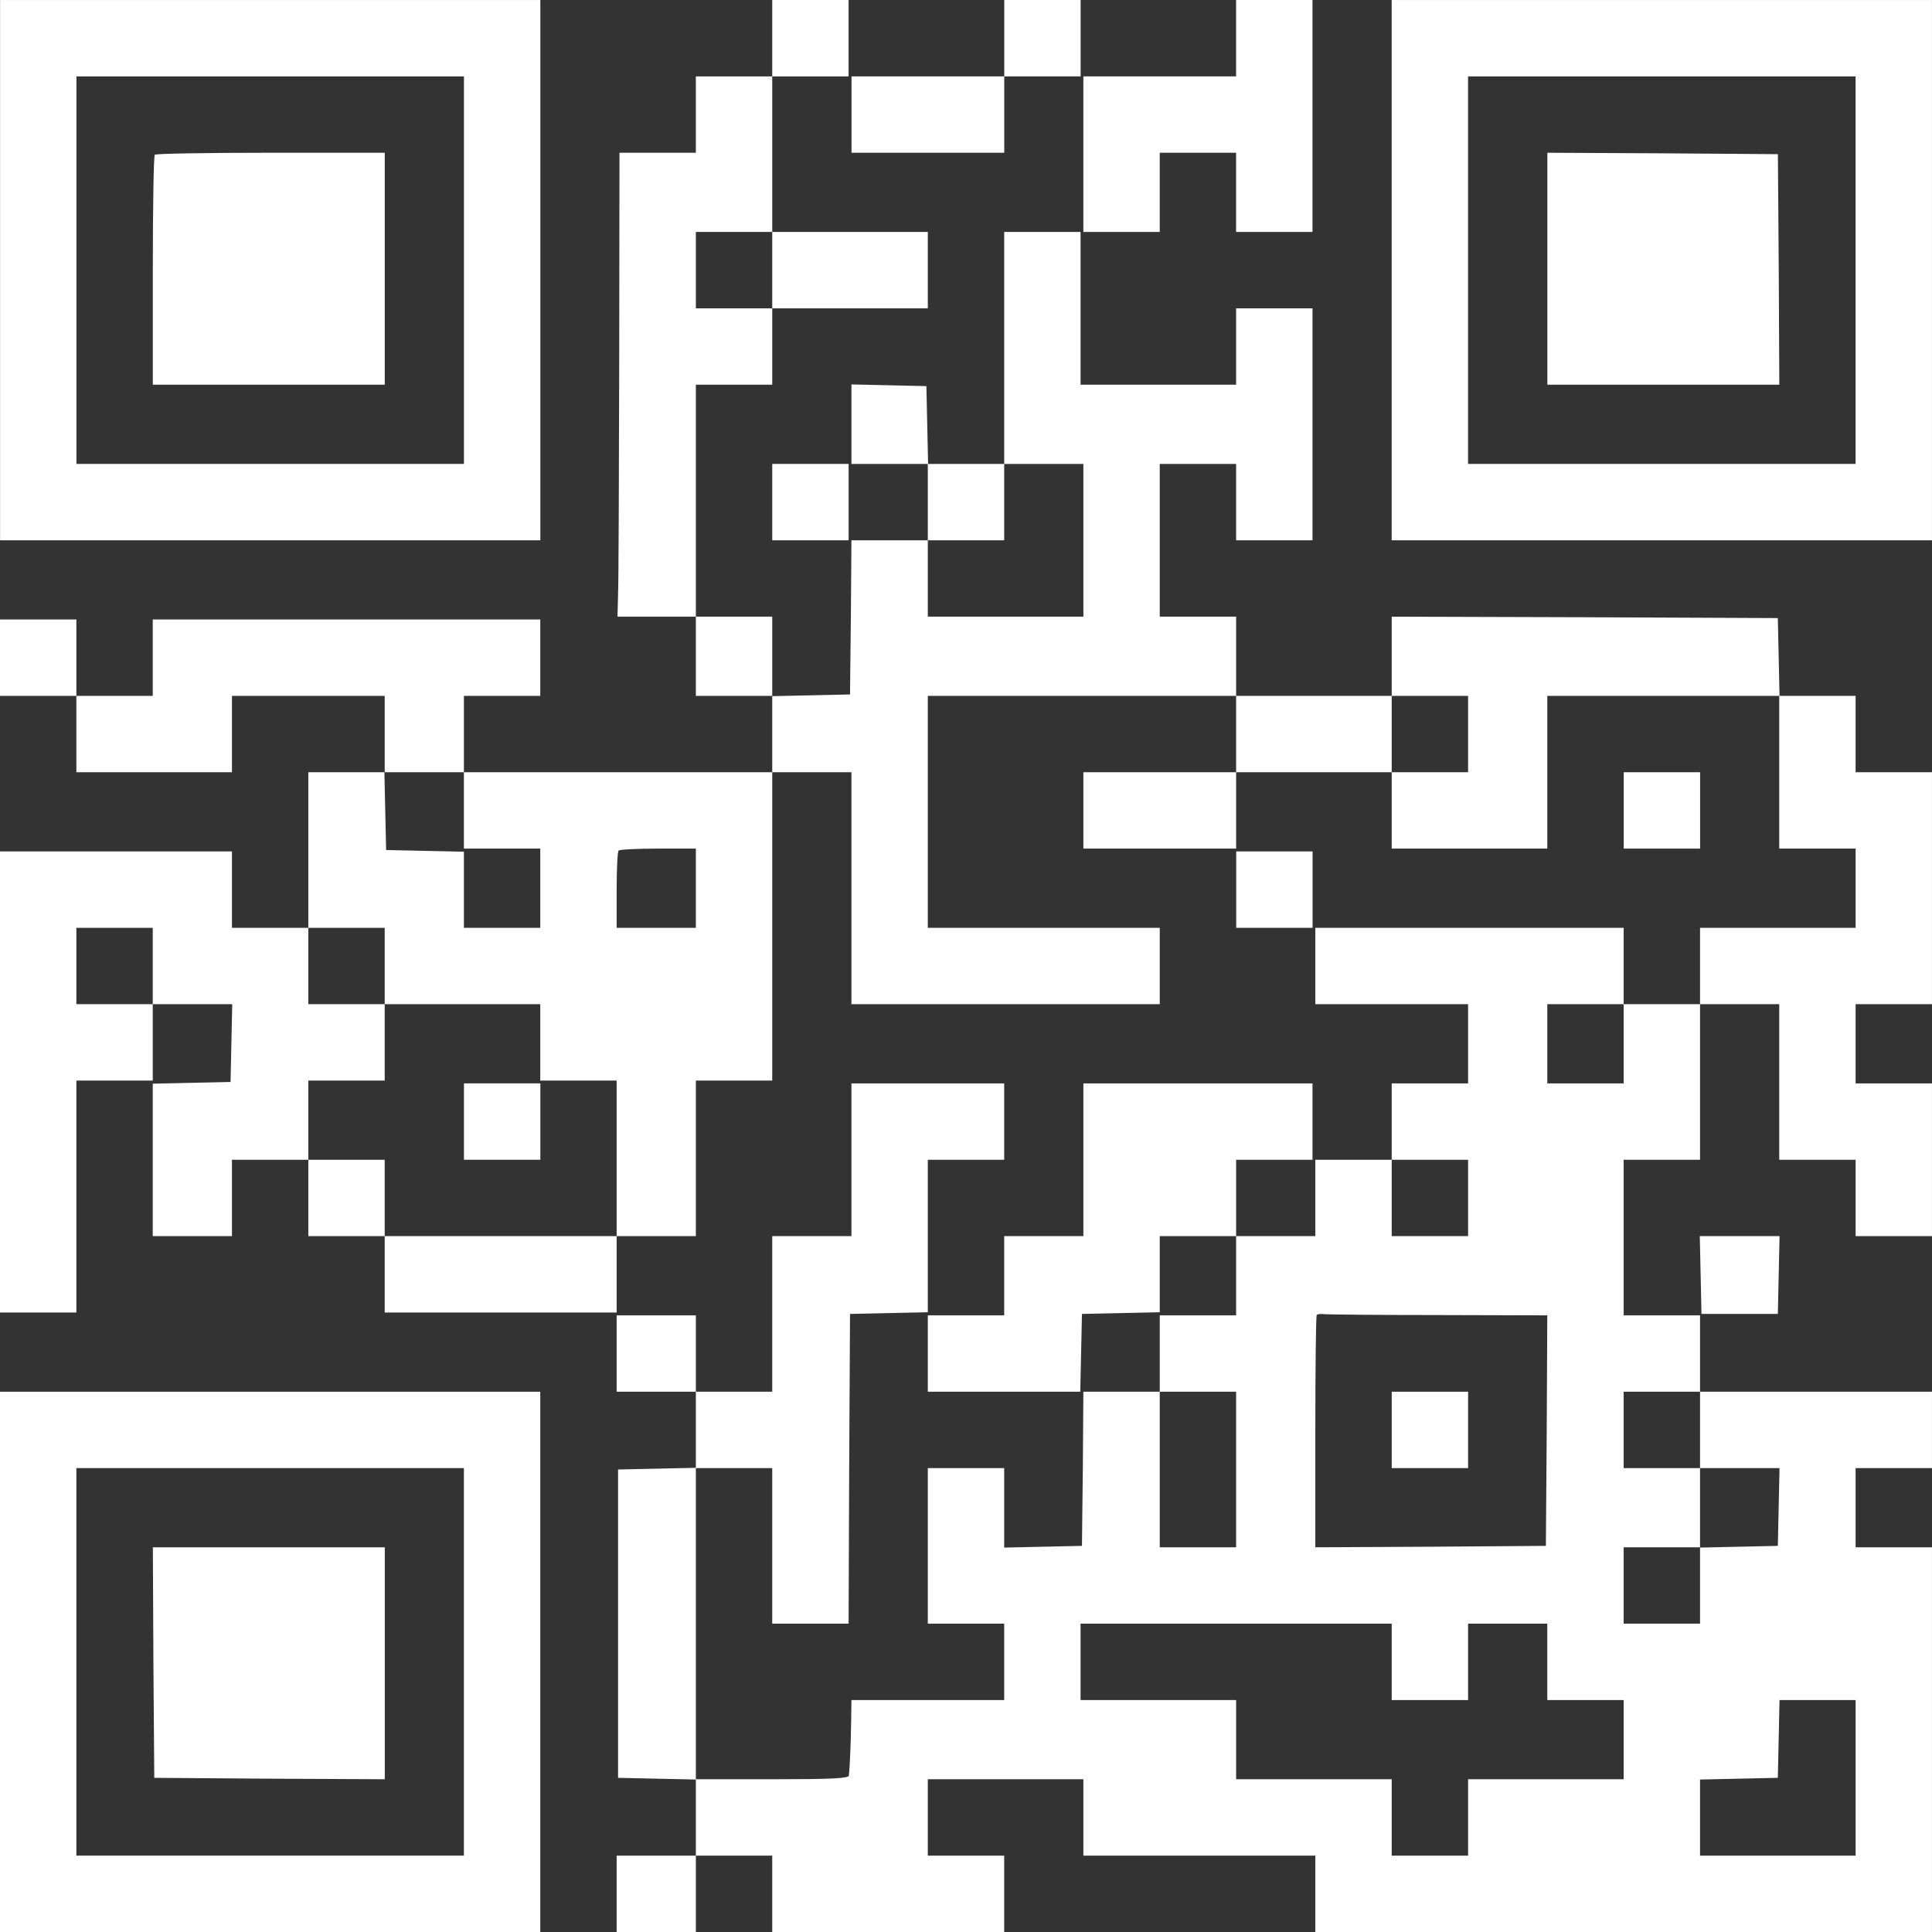 <?xml version="1.0" encoding="UTF-8"?> <svg xmlns="http://www.w3.org/2000/svg" viewBox="0 0 91.245 91.245" fill="none"><rect x="0" y="0" width="91.245" height="91.245" fill="#333333" stroke="none"/><path d="M0.003 12.759L0.003 25.517H12.761H25.52V12.759V0.001H12.761H0.003L0.003 12.759ZM21.912 12.759V21.91H12.761H3.61L3.61 12.759V3.608H12.761H21.912V12.759Z" fill="white"></path><path d="M7.311 7.308C7.257 7.348 7.217 9.819 7.217 12.785V18.169H12.695H18.172V12.692V7.214H12.788C9.822 7.214 7.351 7.254 7.311 7.308Z" fill="white"></path><path d="M36.471 1.804V3.608H34.668H32.864V5.411V7.215H31.061H29.257L29.244 17.127C29.23 22.591 29.217 27.521 29.19 28.082L29.163 29.124H31.007H32.864V30.994V32.865H34.668H36.471V34.668V36.471H29.19H21.909V34.668V32.865H23.713H25.516V31.061V29.258H16.365H7.214L7.214 31.061V32.865H5.411H3.607V31.061V29.258H1.804H0L0 31.061L0 32.865H1.804H3.607V34.668V36.471H7.281H10.955V34.668V32.865H14.562H18.169V34.668V36.471H16.365H14.562V40.145V43.819H12.758H10.955V42.016V40.212H5.477H0L0 51.1L0 61.988H1.804H3.607L3.607 56.511V51.033H5.411H7.214V49.23V47.426H9.084H10.968L10.928 49.256L10.888 51.1L9.044 51.14L7.214 51.18V54.774V58.381H9.084H10.955V56.577V54.774H12.758H14.562V56.577V58.381H16.365H18.169V60.184V61.988H23.646H29.123V60.184V58.381H30.994H32.864V54.707V51.033H34.668H36.471V43.752V36.471H38.341H40.212V41.949V47.426H47.493H54.773V45.623V43.819H49.296H43.819V38.342V32.865H51.099H58.38V34.668V36.471H54.773H51.166V38.275V40.078H54.773H58.38V38.275V36.471H62.054H65.728V38.275V40.078H69.402H73.076V36.471V32.865H78.553H84.03V36.471V40.078H85.834H87.637V41.949V43.819H83.964H80.29V45.623V47.426H78.486H76.683V45.623V43.819H69.402H62.121V45.623V47.426H65.728H69.335V49.296V51.167H67.531H65.728V52.97V54.774H63.924H62.121V56.577V58.381H60.251H58.38V56.577V54.774H60.184H61.987V52.97V51.167H56.577H51.166V54.774V58.381H49.296H47.426V60.251V62.122H45.622H43.819V63.925V65.729H47.426H51.019L51.059 63.885L51.099 62.055L52.943 62.015L54.773 61.975V60.184V58.381H56.577H58.38V60.251V62.122H56.577H54.773V63.925V65.729H52.97H51.166L51.14 69.362L51.099 73.009L49.269 73.049L47.426 73.09V71.206V69.336H45.622H43.819V73.009V76.683H45.622H47.426V78.487V80.29H43.819H40.212L40.198 81.319C40.185 82.334 40.131 83.523 40.091 83.857C40.078 83.991 39.263 84.031 36.471 84.031H32.864V76.683V69.336H34.668H36.471V73.009V76.683H38.275H40.078L40.105 69.362L40.145 62.055L41.988 62.015L43.819 61.975V58.381V54.774H45.622H47.426V52.97V51.167H43.819H40.212V54.774V58.381H38.341H36.471V62.055V65.729H34.668H32.864V63.925V62.122H30.994H29.123V63.925V65.729H30.994H32.864V67.532V69.322L31.034 69.362L29.19 69.402V76.683V83.964L31.034 84.004L32.864 84.044V85.834V87.638H30.994H29.123V89.441V91.245H30.994H32.864V89.441V87.638H34.668H36.471V89.441V91.245H41.948H47.426V89.441V87.638H45.622H43.819V85.834V84.031H47.493H51.166V85.834V87.638H56.644H62.121V89.441V91.245H76.683H91.244V82.161V73.076H89.441H87.637V71.206V69.336H89.441H91.244V67.532V65.729H85.767H80.29V63.925V62.122H78.486H76.683V58.448V54.774H78.486H80.29V51.1V47.426H82.16H84.03V51.1V54.774H85.834H87.637V56.577V58.381H89.441H91.244V54.774V51.167H89.441H87.637V49.296V47.426H89.441H91.244V41.949V36.471H89.441H87.637V34.668V32.865H85.834H84.044L84.004 31.021L83.964 29.191L74.852 29.151L65.728 29.124V30.994V32.865H62.054H58.38V30.994V29.124H56.577H54.773V25.517V21.91H56.577H58.38V23.713V25.517H60.184H61.987V20.04V14.562H60.184H58.38V16.366V18.169H54.706H51.033V14.562V10.955H49.229H47.426V16.433V21.91H45.622H43.832L43.792 20.066L43.752 18.236L41.988 18.196L40.212 18.156V20.04V21.91H42.015H43.819V23.713V25.517H42.015H40.212L40.185 29.151L40.145 32.798L38.315 32.838L36.471 32.878V30.994V29.124H34.668H32.864V23.647V18.169H34.668H36.471V16.366V14.562H40.145H43.819V12.759V10.955H40.145H36.471V7.281V3.608H38.275H40.078V1.804V0.001H38.275H36.471V1.804ZM36.471 12.759V14.562H34.668H32.864V12.759V10.955H34.668H36.471V12.759ZM51.166 25.517V29.124H47.493H43.819V27.32V25.517H45.622H47.426V23.713V21.91H49.296H51.166V25.517ZM69.335 34.668V36.471H67.531H65.728V34.668V32.865H67.531H69.335V34.668ZM21.909 38.275V40.078H23.713H25.516V41.949V43.819H23.713H21.909V42.016V40.225L20.079 40.185L18.236 40.145L18.195 38.302L18.155 36.471H20.039H21.909V38.275ZM32.864 41.949V43.819H30.994H29.123V42.042C29.123 41.054 29.163 40.212 29.217 40.172C29.257 40.119 30.099 40.078 31.087 40.078H32.864V41.949ZM7.214 45.623V47.426H5.411H3.607V45.623V43.819H5.411H7.214V45.623ZM18.169 45.623V47.426H21.843H25.516V49.23V51.033H27.32H29.123V54.707V58.381H23.646H18.169V56.577V54.774H16.365H14.562V52.904V51.033H16.365H18.169V49.23V47.426H16.365H14.562V45.623V43.819H16.365H18.169V45.623ZM76.683 49.296V51.167H74.879H73.076V49.296V47.426H74.879H76.683V49.296ZM69.335 56.577V58.381H67.531H65.728V56.577V54.774H67.531H69.335V56.577ZM67.972 62.108L73.076 62.122L73.049 67.559L73.009 73.009L67.571 73.049L62.121 73.076V67.625C62.121 64.62 62.148 62.135 62.188 62.095C62.228 62.068 62.388 62.041 62.548 62.068C62.722 62.082 65.154 62.108 67.972 62.108ZM58.38 69.402V73.076H56.577H54.773V69.402V65.729H56.577H58.38V69.402ZM80.29 67.532V69.336L82.16 69.336H84.044L84.004 71.166L83.964 73.009L82.133 73.049L80.29 73.09V74.88V76.683H78.486H76.683V74.88V73.076H78.486H80.29V71.206V69.336H78.486H76.683V67.532V65.729H78.486H80.29V67.532ZM65.728 78.487V80.29H67.531H69.335V78.487V76.683H71.205H73.076V78.487V80.29H74.879H76.683V82.161V84.031H73.009H69.335V85.834V87.638H67.531H65.728V85.834V84.031H62.054H58.38V82.161V80.29H54.706H51.033V78.487V76.683H58.38H65.728V78.487ZM87.637 83.964V87.638H83.964H80.29V85.834V84.044L82.133 84.004L83.964 83.964L84.004 82.12L84.044 80.29H85.834H87.637V83.964Z" fill="white"></path><path d="M21.912 52.97V54.773H23.716H25.52V52.97V51.166H23.716H21.912V52.97Z" fill="white"></path><path d="M65.729 67.532V69.336H67.533H69.336V67.532V65.729H67.533H65.729V67.532Z" fill="white"></path><path d="M47.429 1.804V3.607H43.822H40.215V5.411V7.214H43.822H47.429V5.411V3.607H49.233L51.036 3.607V1.804V0H49.233H47.429V1.804Z" fill="white"></path><path d="M58.379 1.804V3.607H54.772H51.165V7.281V10.955H52.969H54.772V9.084V7.214H56.576H58.379V9.084V10.955H60.183H61.986V5.477V0H60.183H58.379V1.804Z" fill="white"></path><path d="M65.726 12.759V25.517H78.484H91.243V12.759V0.001H78.484H65.726V12.759ZM87.636 12.759V21.91H78.484H69.333V12.759V3.608H78.484H87.636V12.759Z" fill="white"></path><path d="M73.079 12.692V18.169H78.557H84.034L84.007 12.718L83.967 7.281L78.53 7.241L73.079 7.214V12.692Z" fill="white"></path><path d="M36.472 23.714V25.517H38.275H40.079V23.714V21.91H38.275H36.472V23.714Z" fill="white"></path><path d="M76.686 38.274V40.078H78.489H80.293V38.274V36.471H78.489H76.686V38.274Z" fill="white"></path><path d="M58.384 42.015V43.819H60.187H61.991V42.015V40.211H60.187H58.384V42.015Z" fill="white"></path><path d="M80.318 60.211L80.358 62.054H82.161H83.965L84.005 60.211L84.045 58.38H82.161H80.278L80.318 60.211Z" fill="white"></path><path d="M0 78.487L0 91.245H12.758H25.516V78.487V65.729H12.758H0L0 78.487ZM21.909 78.487V87.638H12.758H3.607L3.607 78.487V69.336H12.758H21.909V78.487Z" fill="white"></path><path d="M7.245 78.513L7.286 83.964L12.736 84.004L18.173 84.031V78.554V73.076H12.696H7.219L7.245 78.513Z" fill="white"></path></svg> 